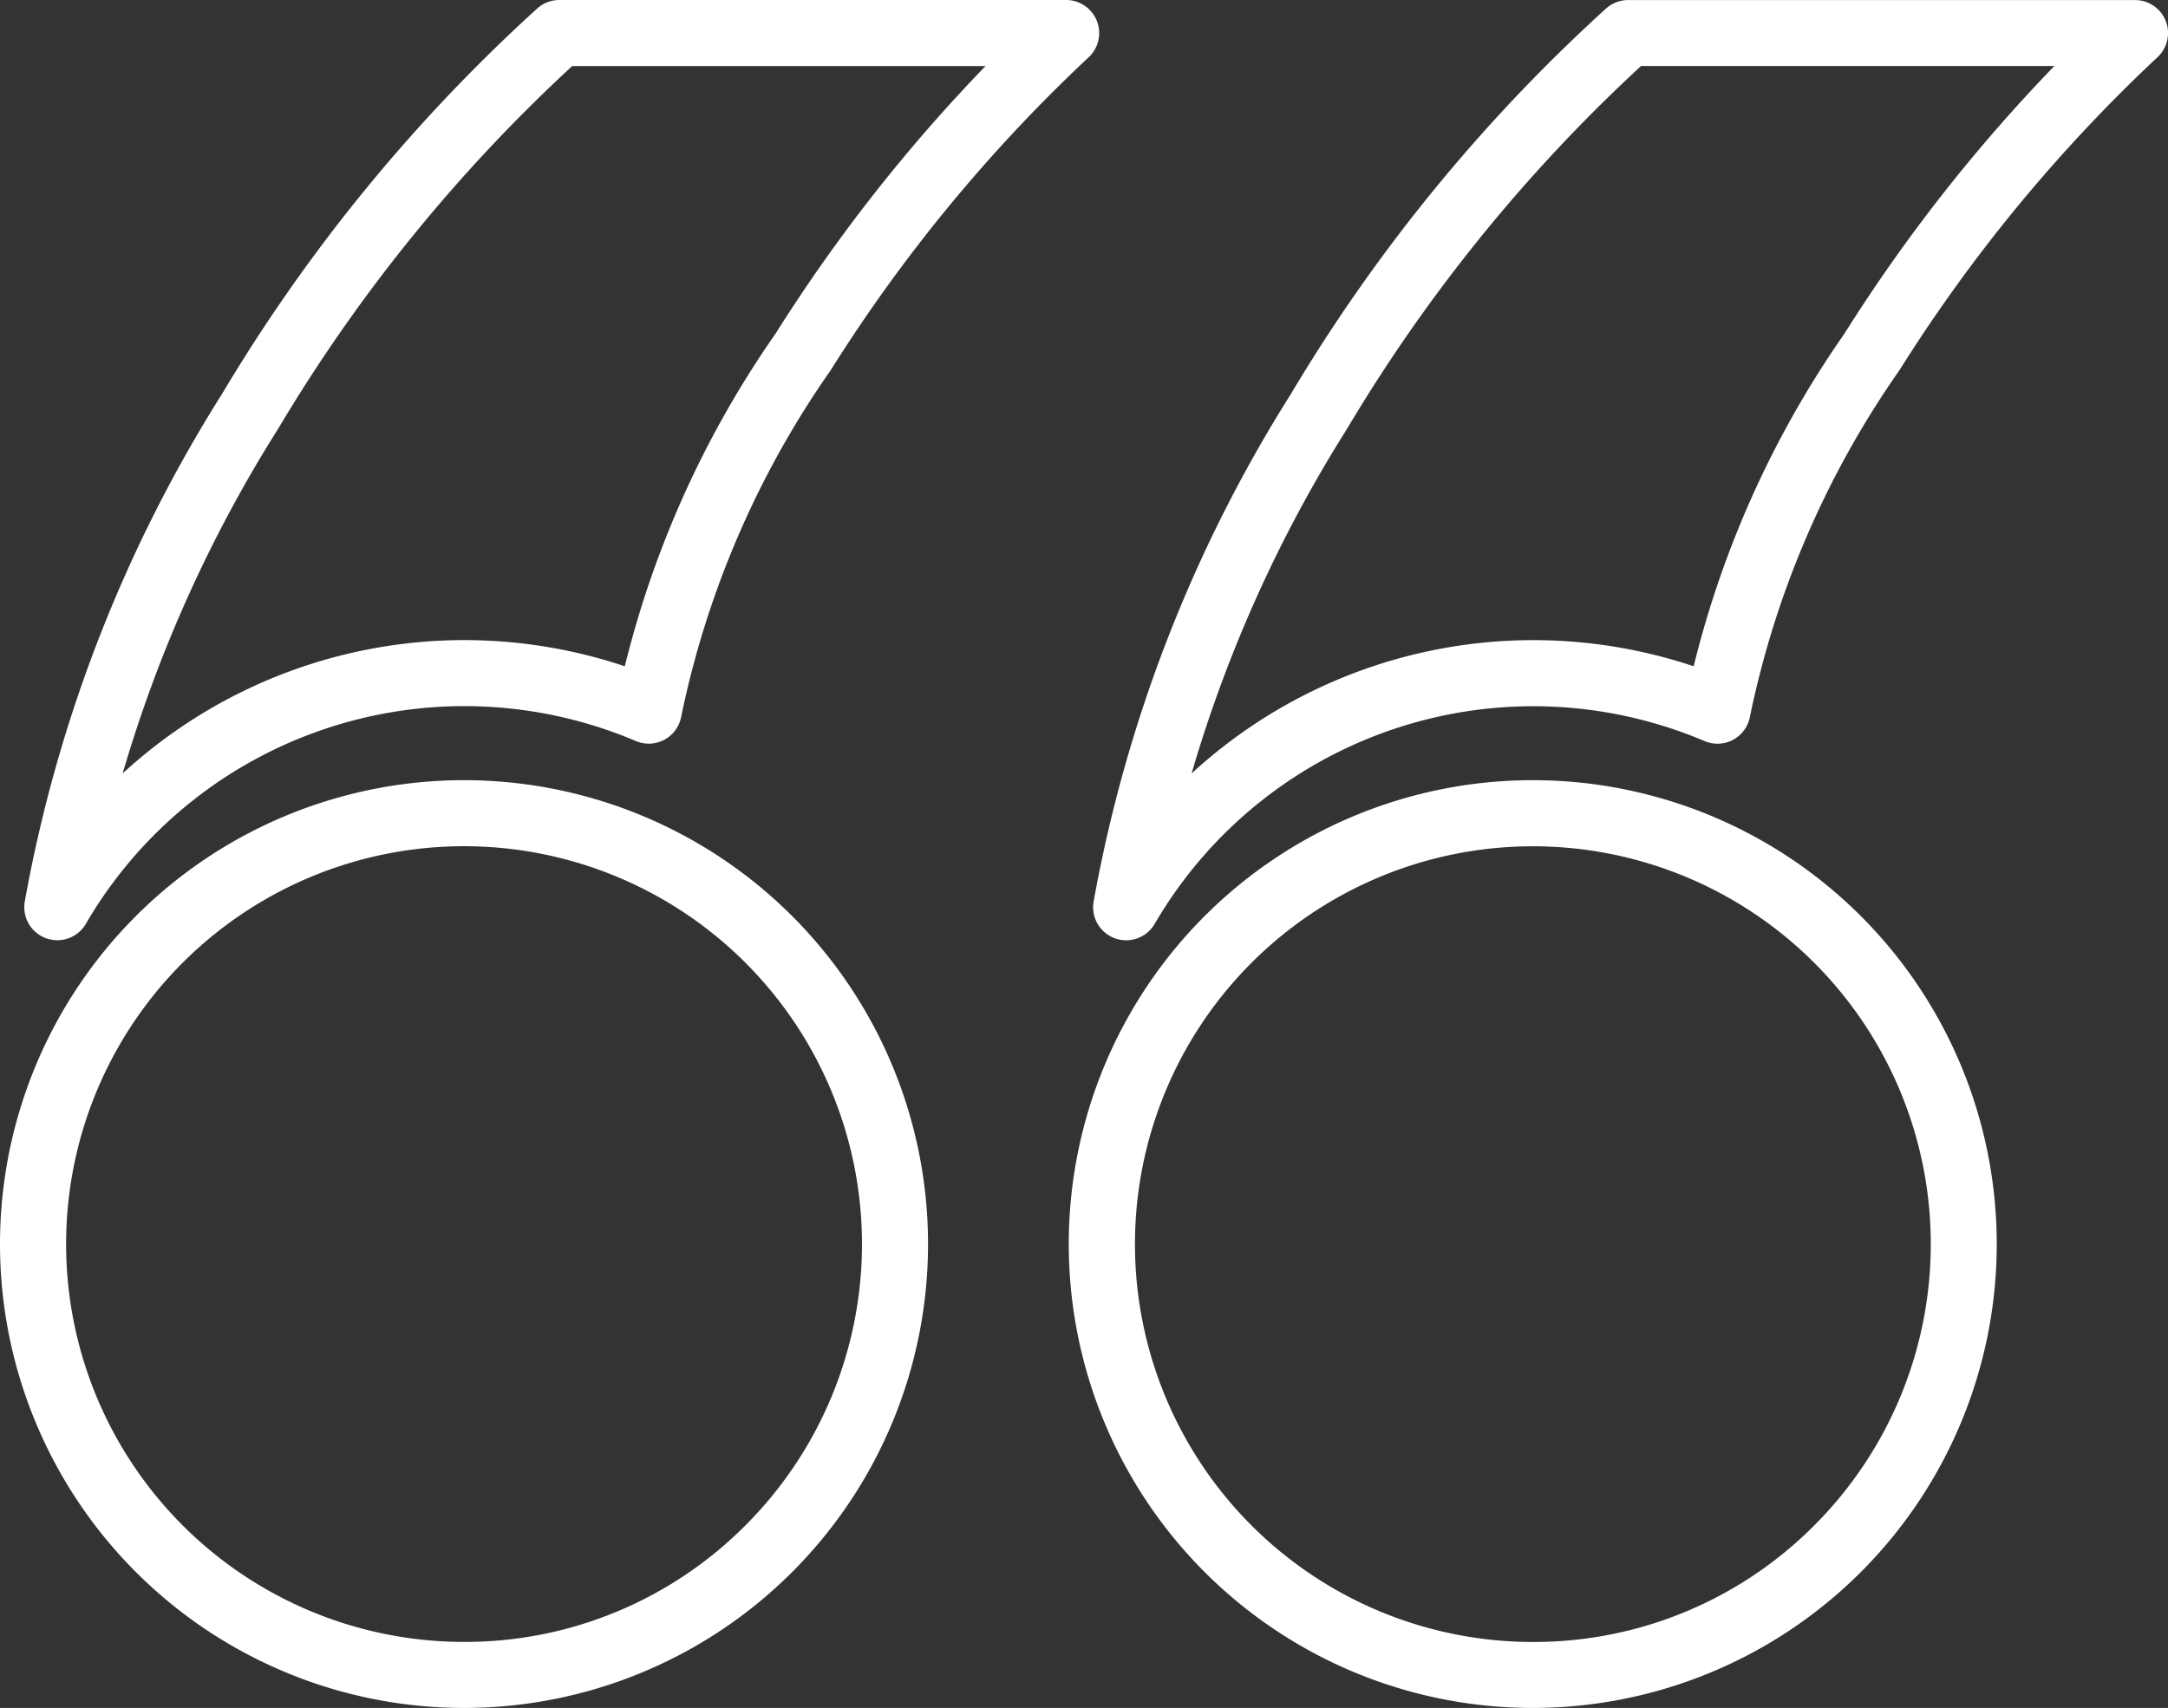 <svg id="Picto_Quote" xmlns="http://www.w3.org/2000/svg" width="131.299" height="103.46" viewBox="0 0 131.299 103.46">
  <rect x="0" y="0" width="131.299" height="103.46" fill="#333333" stroke="none"/>
  <path id="Tracé_5947" data-name="Tracé 5947" d="M144.323,229.762a2,2,0,0,0-1.86-1.265H111.771a2,2,0,0,0-1.346.52,102.244,102.244,0,0,0-19.094,23.362A86.178,86.178,0,0,0,79.4,283.089a2,2,0,0,0,3.7,1.361,26.525,26.525,0,0,1,33.3-11.065,2,2,0,0,0,2.743-1.435,56.4,56.4,0,0,1,9.031-20.984c.019-.027.037-.053.054-.081a95.7,95.7,0,0,1,15.609-18.928A2,2,0,0,0,144.323,229.762ZM124.86,248.716a60.364,60.364,0,0,0-9.124,20.141,30.564,30.564,0,0,0-30.411,6.49,82.355,82.355,0,0,1,9.417-20.879A98.349,98.349,0,0,1,112.548,232.5h25.033A99.766,99.766,0,0,0,124.86,248.716Z" transform="translate(-77.896 -228.497)" fill="#ffffff"/>
  <path id="Tracé_5948" data-name="Tracé 5948" d="M106,275.757h-.006a28.1,28.1,0,0,0,.005,56.2H106a28.1,28.1,0,0,0,0-56.2Zm17.044,45.138A23.945,23.945,0,0,1,106,327.957h0a24.1,24.1,0,0,1,0-48.2H106a24.1,24.1,0,0,1,17.044,41.138Z" transform="translate(-77.896 -228.497)" fill="#ffffff"/>
  <path id="Tracé_5949" data-name="Tracé 5949" d="M209.056,229.762A2,2,0,0,0,207.2,228.5H176.5a2.006,2.006,0,0,0-1.346.52,102.237,102.237,0,0,0-19.09,23.362,86.179,86.179,0,0,0-11.932,30.71,2,2,0,0,0,3.7,1.361,26.53,26.53,0,0,1,33.293-11.065,2,2,0,0,0,2.743-1.435,56.433,56.433,0,0,1,9.031-20.984c.019-.027.037-.053.054-.081a95.678,95.678,0,0,1,15.608-18.928A2,2,0,0,0,209.056,229.762Zm-19.463,18.954a60.316,60.316,0,0,0-9.124,20.141,30.564,30.564,0,0,0-30.407,6.492,82.419,82.419,0,0,1,9.417-20.881,98.314,98.314,0,0,1,17.8-21.971h25.031A99.765,99.765,0,0,0,189.593,248.716Z" transform="translate(-77.896 -228.497)" fill="#ffffff"/>
  <path id="Tracé_5950" data-name="Tracé 5950" d="M170.729,275.757h-.006a28.1,28.1,0,0,0,0,56.2h0a28.1,28.1,0,0,0,0-56.2ZM187.772,320.9a23.947,23.947,0,0,1-17.04,7.061h0a24.1,24.1,0,0,1,0-48.2h.006A24.1,24.1,0,0,1,187.772,320.9Z" transform="translate(-77.896 -228.497)" fill="#ffffff"/>
</svg>
